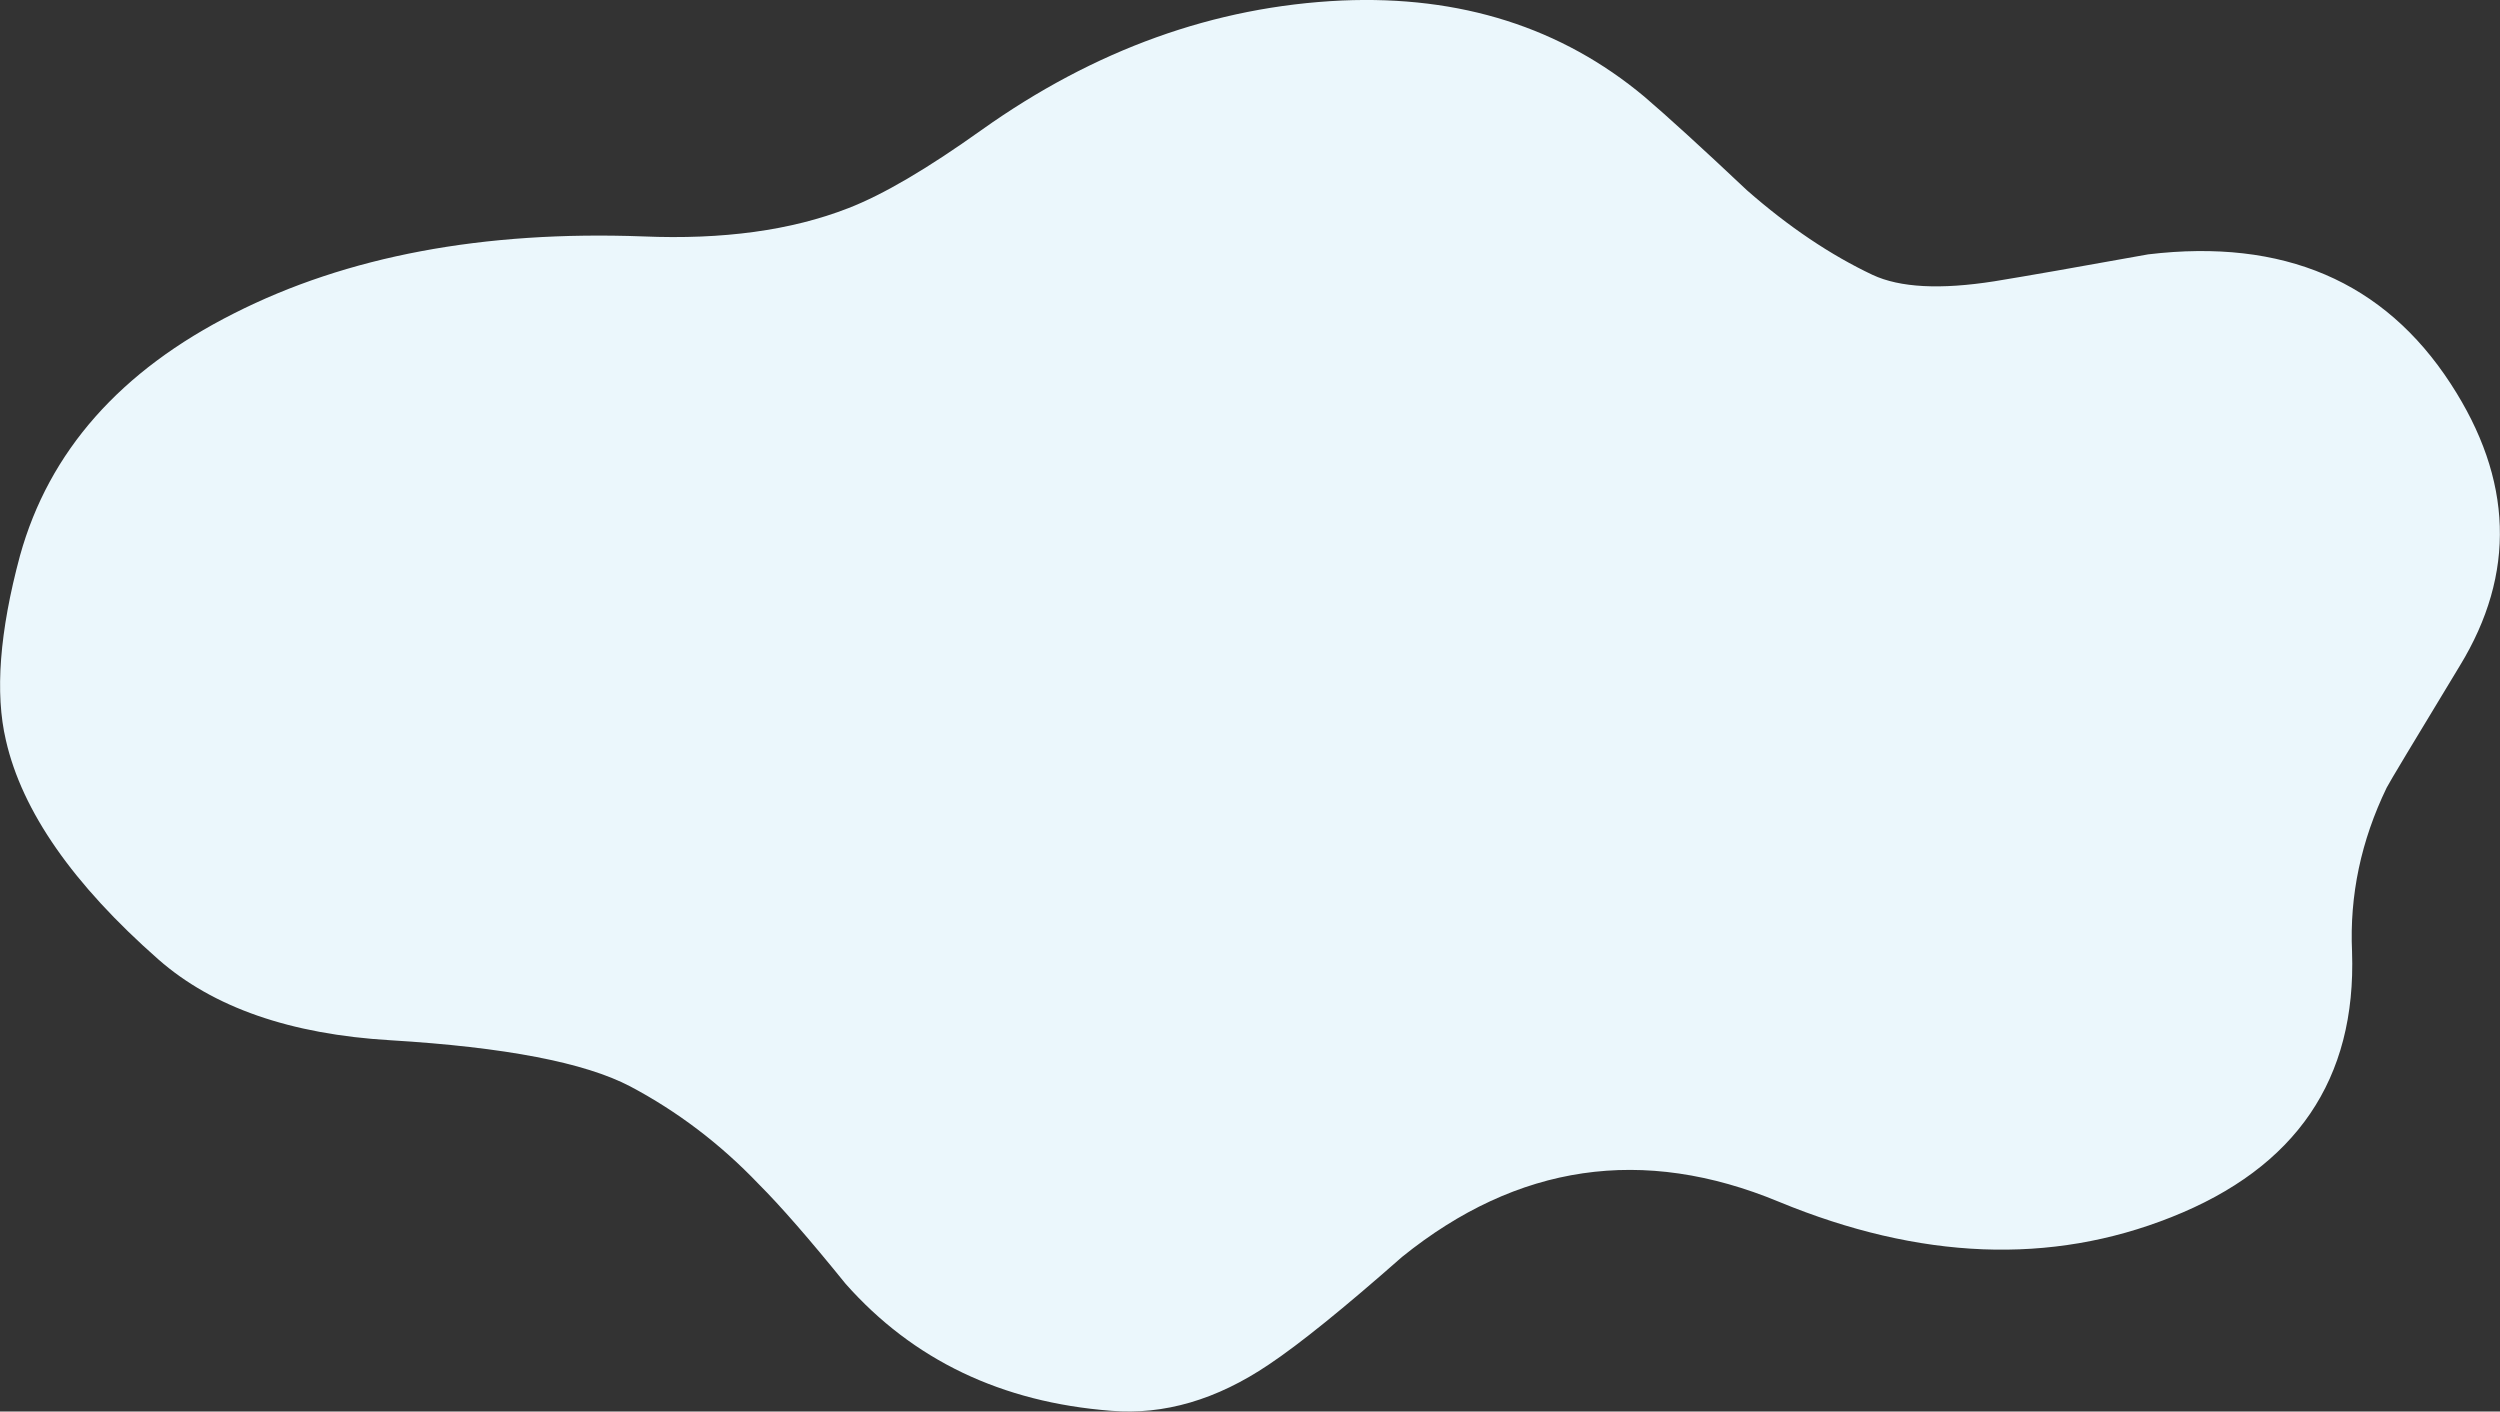 <?xml version="1.0" encoding="UTF-8"?><svg id="_レイヤー_2" xmlns="http://www.w3.org/2000/svg" viewBox="0 0 97.5 55.05"><rect x="0" y="0" width="97.5" height="55.05" fill="#333333" stroke="none"/><g id="sc07-clouds"><path id="sc07-cloud03" d="M95.58,14.97c-2.6-4-6.53-5.68-11.8-5.05-2.77,.5-4.77,.85-6,1.05-2.1,.33-3.68,.25-4.75-.25-1.63-.77-3.27-1.87-4.9-3.3-1.77-1.67-3.1-2.88-4-3.65C60.9,1.07,56.96-.18,52.33,.02c-4.97,.23-9.65,1.92-14.05,5.05-2.1,1.5-3.83,2.52-5.2,3.05-2.23,.87-4.9,1.23-8,1.1-6.23-.23-11.55,.77-15.95,3C4.7,14.45,1.91,17.6,.78,21.67-.02,24.64-.2,27.04,.23,28.87c.63,2.77,2.62,5.62,5.95,8.55,2.13,1.87,5.15,2.92,9.05,3.15,4.47,.27,7.58,.87,9.35,1.8,1.83,.97,3.5,2.23,5,3.8,.87,.87,2,2.17,3.4,3.9,2.63,2.97,6.08,4.62,10.35,4.95,2.07,.17,4.12-.43,6.15-1.8,1.2-.8,2.93-2.2,5.2-4.2,4.5-3.63,9.4-4.35,14.7-2.15,5.5,2.27,10.6,2.47,15.3,.6,4.87-1.93,7.22-5.38,7.05-10.35-.1-2.2,.35-4.33,1.35-6.4,.1-.2,1.05-1.78,2.85-4.75,2.2-3.6,2.08-7.27-.35-11Z" style="fill:#ebf7fc;"/></g></svg>